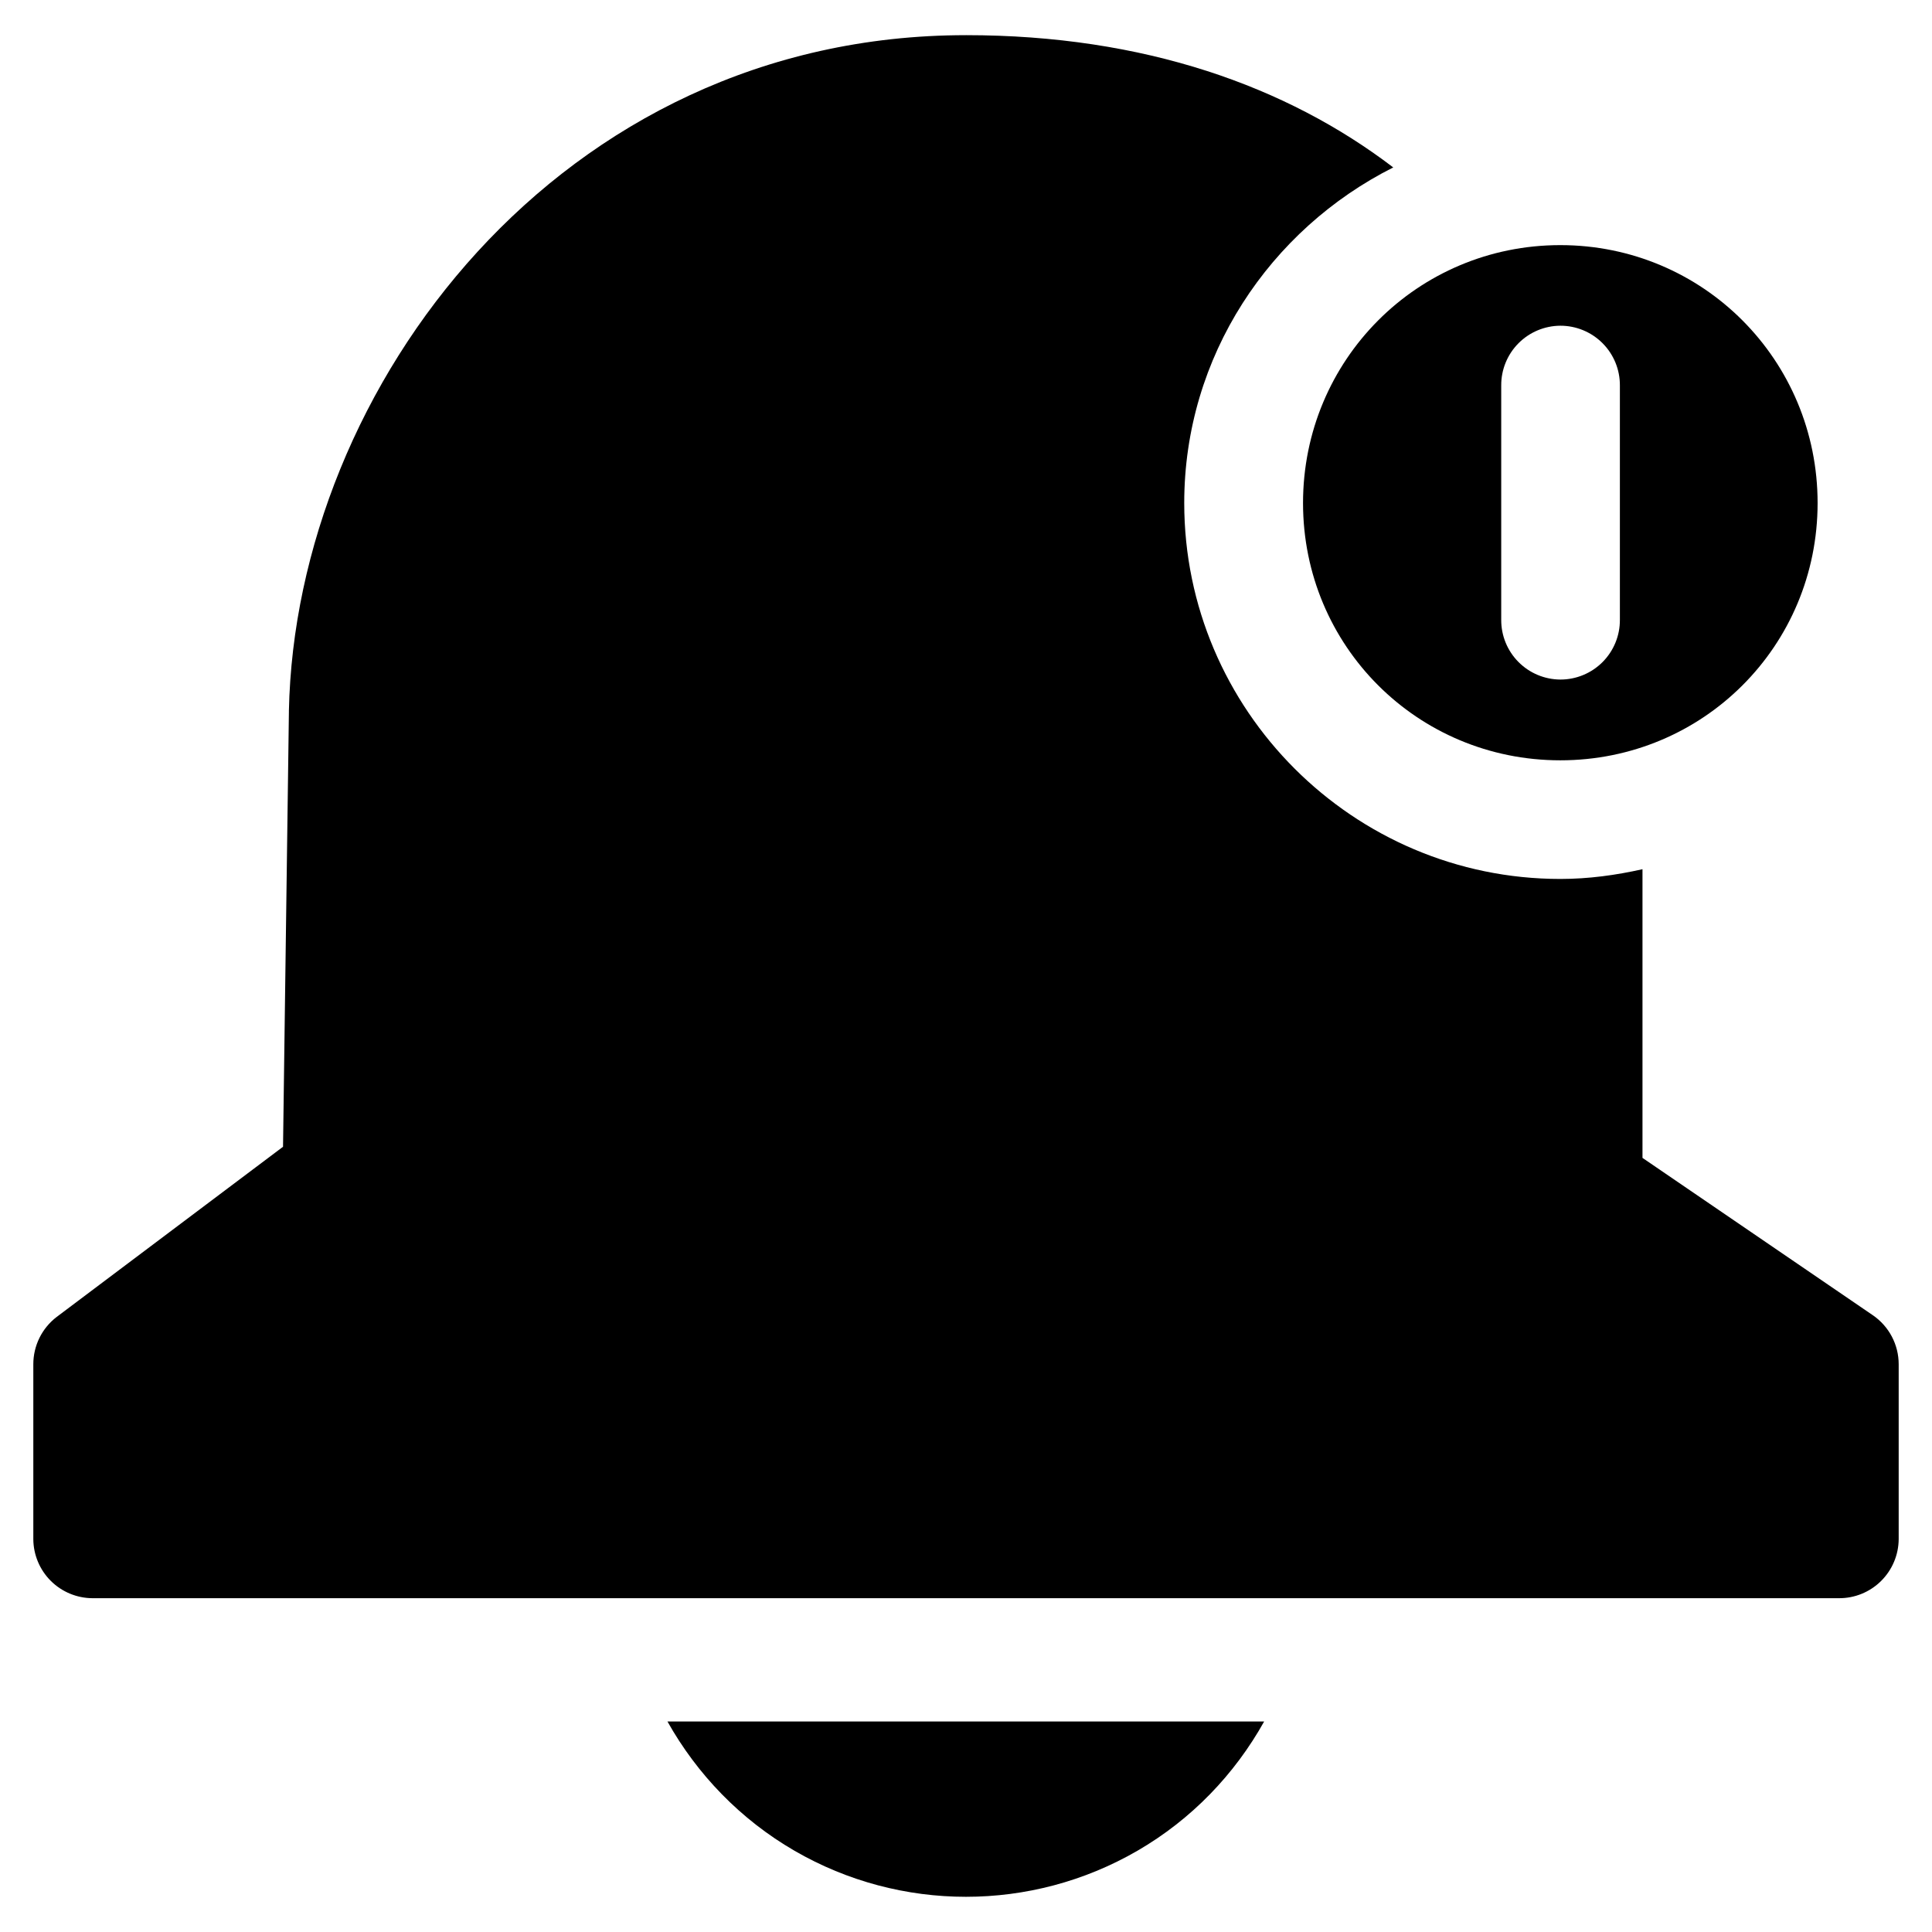 <?xml version="1.0" encoding="UTF-8"?>
<!-- Uploaded to: ICON Repo, www.svgrepo.com, Generator: ICON Repo Mixer Tools -->
<svg fill="#000000" width="800px" height="800px" version="1.1" viewBox="144 144 512 512" xmlns="http://www.w3.org/2000/svg">
 <g>
  <path d="m557.5 208.96c-37.867 0-68.184 30.48-68.184 68.348 0 37.867 30.316 68.184 68.184 68.184s68.184-30.316 68.184-68.184c0-37.867-30.316-68.348-68.184-68.348zm0 21.359c4.195-0.008 8.223 1.656 11.188 4.629 2.965 2.969 4.621 7 4.598 11.199v62.113c0.023 4.199-1.633 8.23-4.598 11.203-2.965 2.969-6.992 4.637-11.188 4.625-4.176-0.023-8.172-1.703-11.109-4.672-2.938-2.965-4.574-6.981-4.551-11.156v-62.113c-0.023-4.176 1.613-8.191 4.551-11.156 2.938-2.969 6.934-4.648 11.109-4.672z"/>
  <path d="m399.98 153.32c-107.65 0-177.69 93.344-179.42 179.13h0.004v0.164l-1.559 115.29-59.984 45.098c-3.91 2.988-6.199 7.629-6.191 12.547v46.332c0.023 4.144 1.68 8.117 4.613 11.051 2.934 2.93 6.902 4.586 11.051 4.609h462.85c4.176 0.023 8.191-1.617 11.156-4.555 2.969-2.938 4.648-6.93 4.672-11.105v-46.332c0.004-5.195-2.559-10.059-6.848-12.996l-61.047-41.699v-76.504c-7.031 1.578-14.277 2.582-21.77 2.582-54.883 0-99.672-44.746-99.672-99.629 0-38.926 22.723-72.5 55.391-88.93-28.16-21.492-65.961-35.055-113.25-35.055z"/>
  <path d="m320.88 600.21c7.859 14.008 19.344 25.965 33.703 34.277 28.062 16.246 62.754 16.246 90.816 0 14.359-8.312 25.801-20.27 33.617-34.277z"/>
 </g>
</svg>